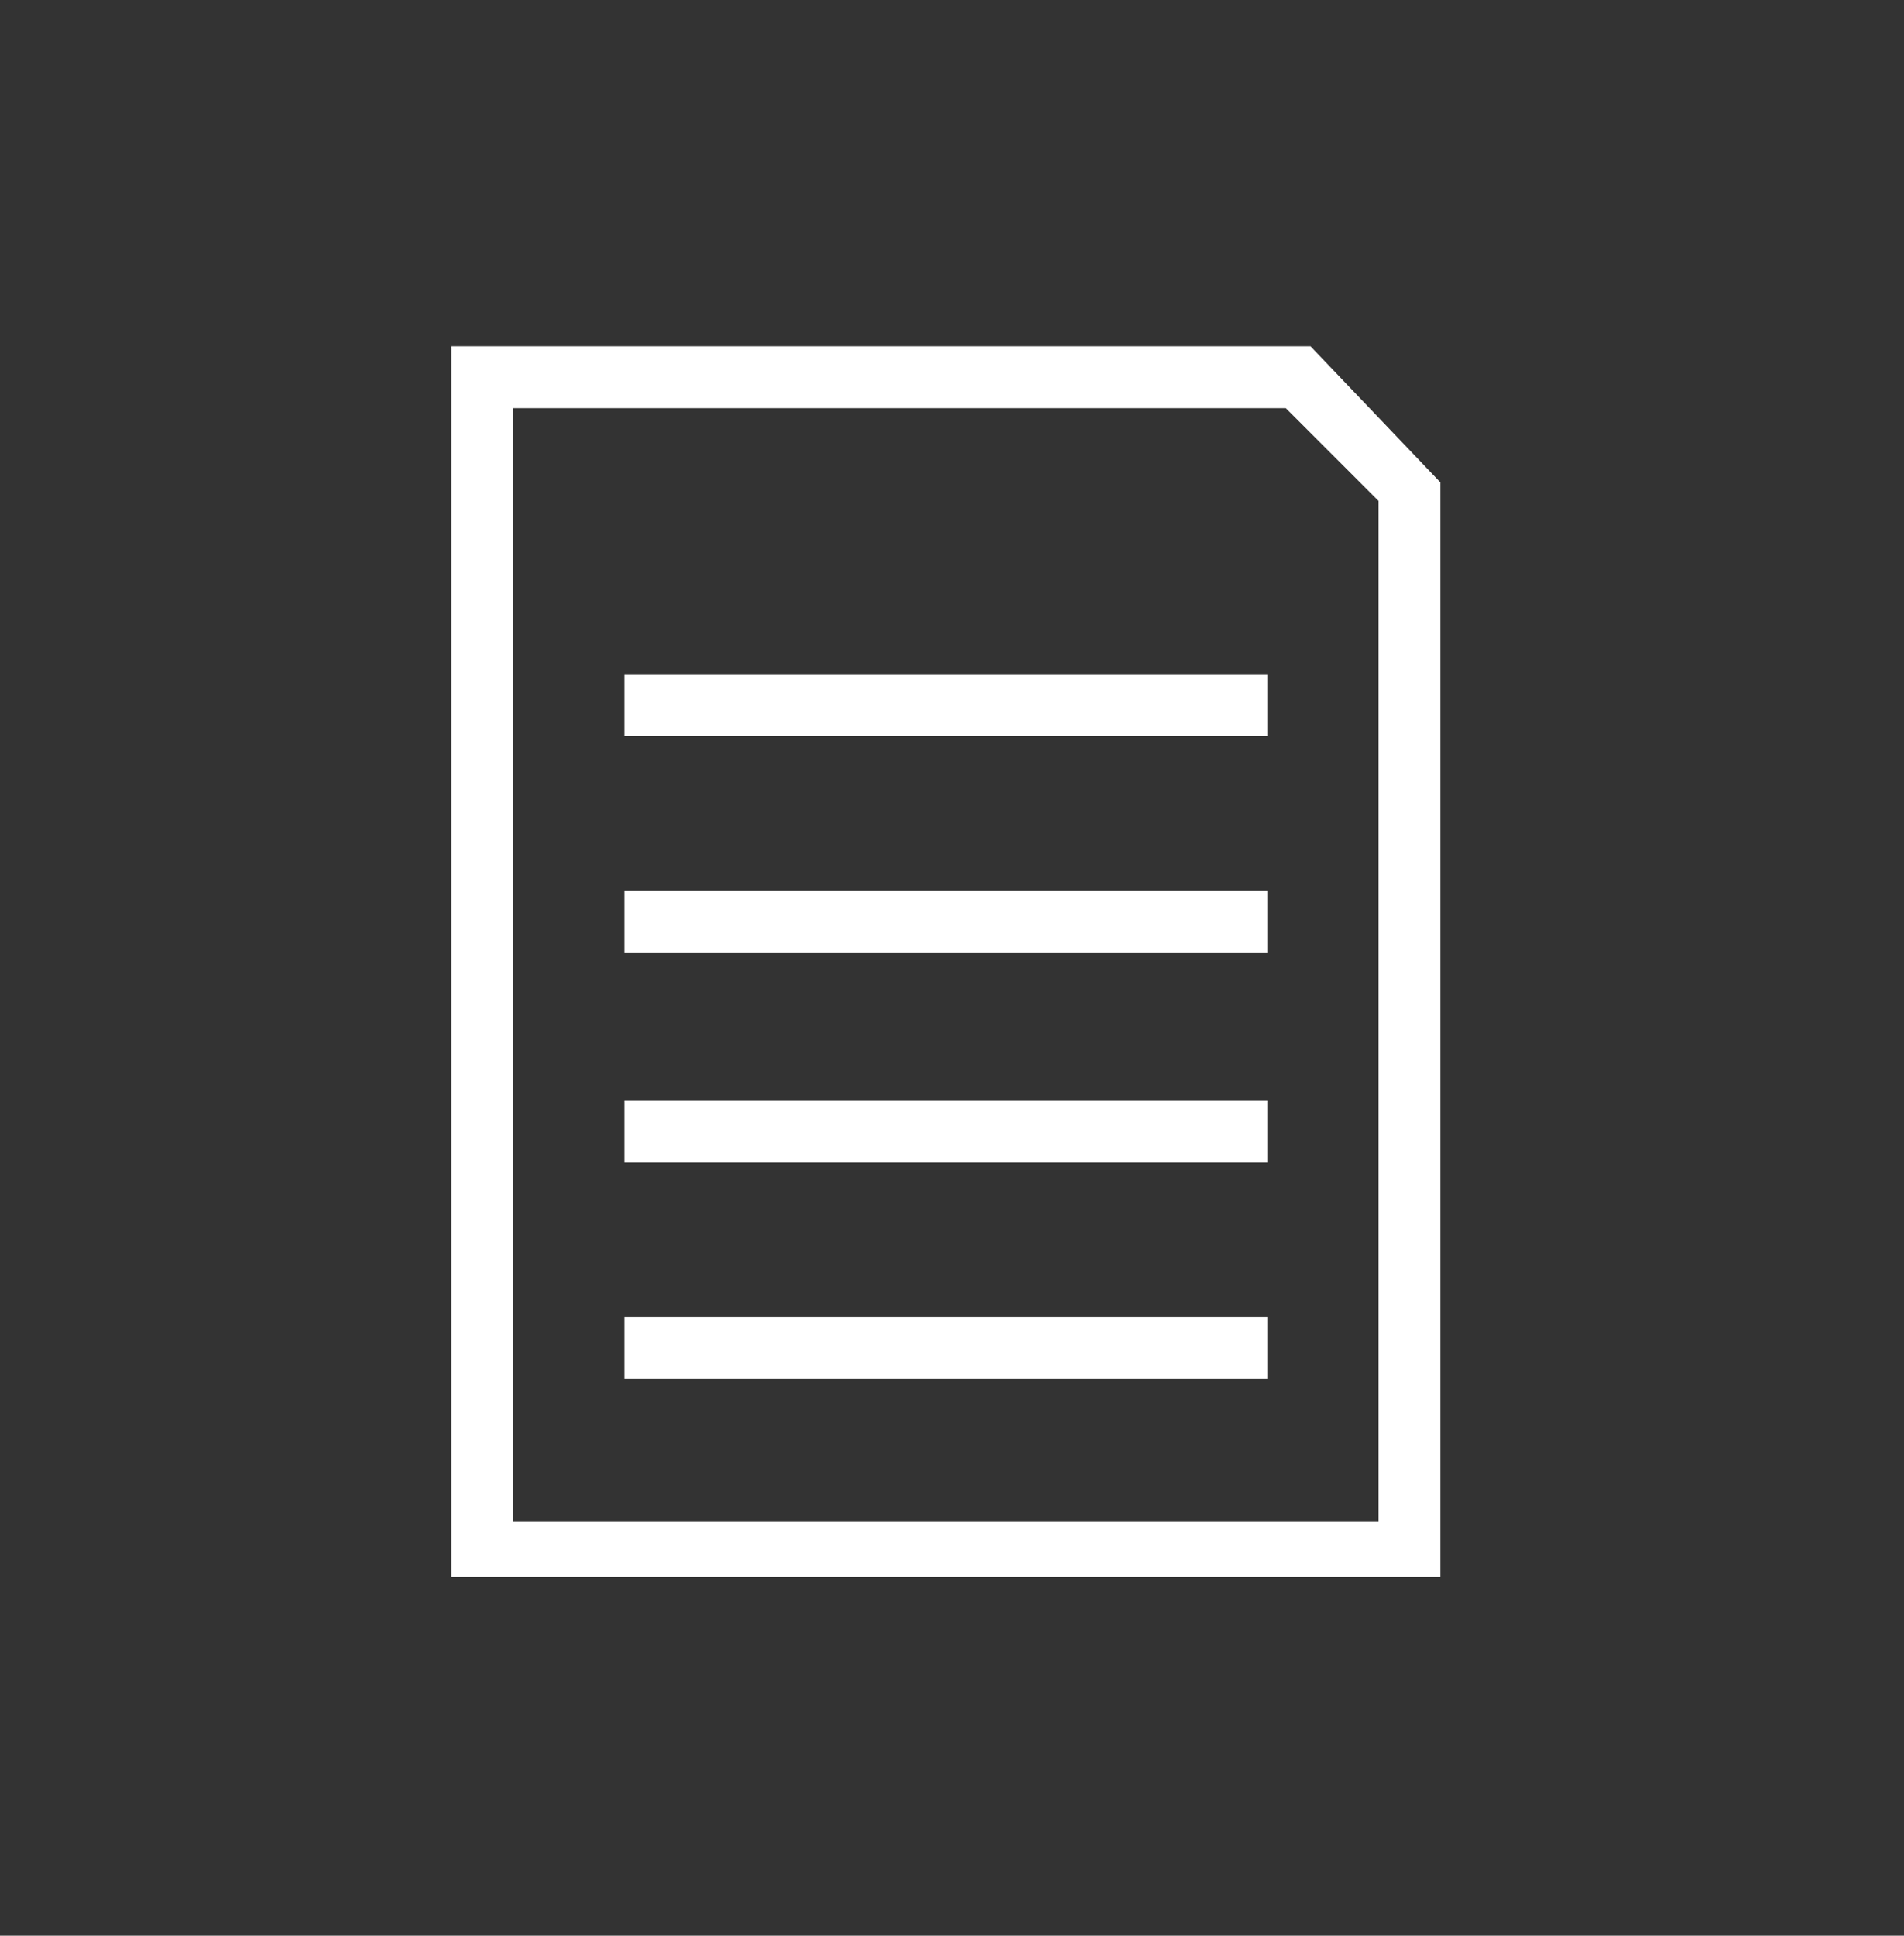 <?xml version="1.0" encoding="utf-8"?>
<!-- Generator: Adobe Illustrator 24.2.0, SVG Export Plug-In . SVG Version: 6.00 Build 0)  -->
<svg version="1.1" id="Livello_1" xmlns="http://www.w3.org/2000/svg" xmlns:xlink="http://www.w3.org/1999/xlink" x="0px" y="0px"
	 viewBox="0 0 30.8 31.3" style="enable-background:new 0 0 30.8 31.3;" xml:space="preserve">
<rect x="0" y="0" width="30.8" height="31.3" fill="#333333" stroke="none"/>
<style type="text/css">
	.st0{fill:#FFFFFF;}
</style>
<path id="Tracciato_95" class="st0" d="M21.2,5.6H7.3v19.9h16V7.8L21.2,5.6z M22.3,24.6h-14V6.6h12.5l1.5,1.5L22.3,24.6z M10.1,15.4
	h10.4v-1H10.1L10.1,15.4z M10.1,11.9h10.4v-1H10.1L10.1,11.9z M10.1,18.8h10.4v-1H10.1L10.1,18.8z M10.1,22.3h10.4v-1H10.1
	L10.1,22.3z"/>
</svg>
